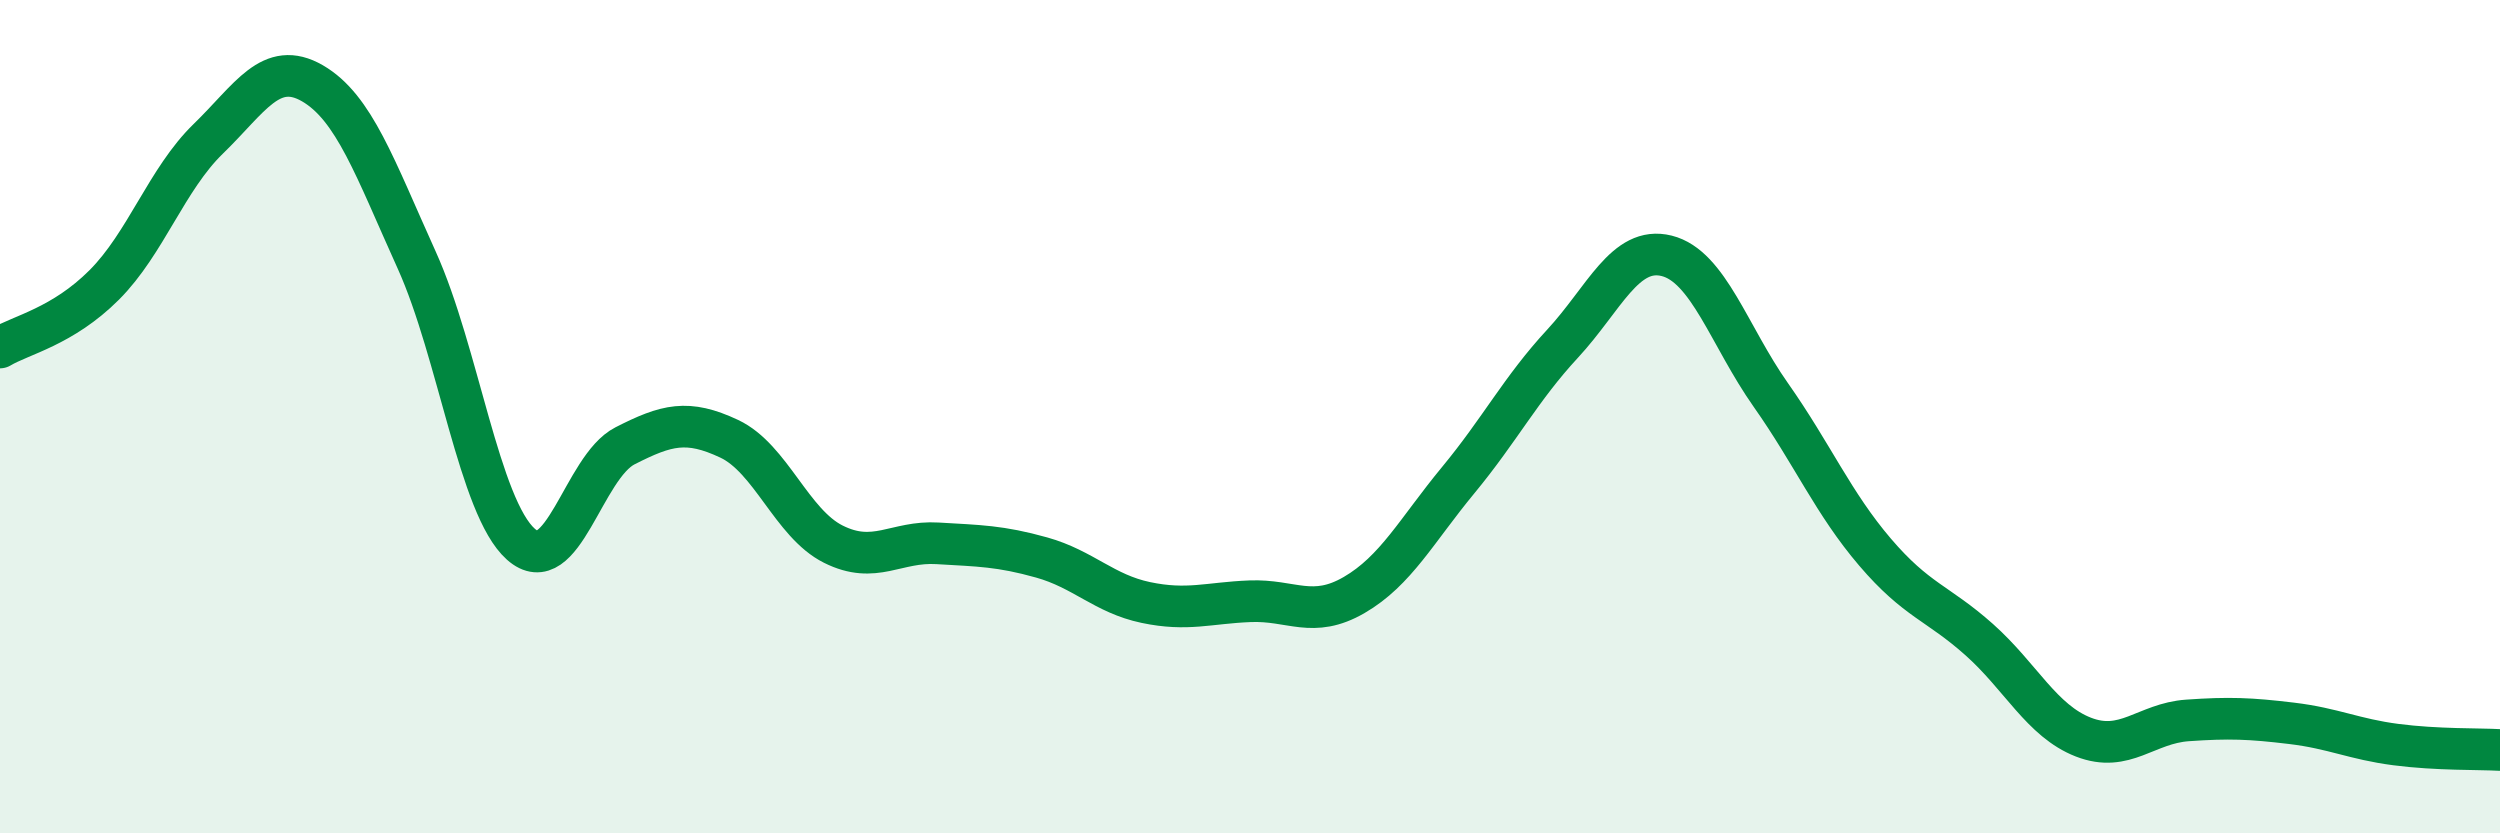 
    <svg width="60" height="20" viewBox="0 0 60 20" xmlns="http://www.w3.org/2000/svg">
      <path
        d="M 0,8.34 C 0.5,8.04 1.5,7.84 2.5,6.84 C 3.5,5.84 4,4.3 5,3.33 C 6,2.36 6.5,1.42 7.5,2 C 8.5,2.58 9,4.03 10,6.24 C 11,8.45 11.5,12.17 12.5,13.06 C 13.5,13.95 14,11.21 15,10.7 C 16,10.19 16.5,10.06 17.5,10.53 C 18.5,11 19,12.56 20,13.06 C 21,13.56 21.5,12.98 22.5,13.04 C 23.5,13.1 24,13.1 25,13.38 C 26,13.66 26.5,14.25 27.5,14.46 C 28.5,14.67 29,14.47 30,14.43 C 31,14.39 31.5,14.86 32.5,14.28 C 33.5,13.7 34,12.73 35,11.52 C 36,10.31 36.5,9.33 37.5,8.25 C 38.5,7.17 39,5.89 40,6.14 C 41,6.39 41.5,8.06 42.5,9.48 C 43.5,10.9 44,12.08 45,13.25 C 46,14.42 46.5,14.46 47.5,15.35 C 48.5,16.24 49,17.3 50,17.69 C 51,18.08 51.5,17.36 52.5,17.29 C 53.5,17.22 54,17.24 55,17.36 C 56,17.48 56.5,17.74 57.5,17.87 C 58.5,18 59.5,17.97 60,18L60 20L0 20Z"
        fill="#008740"
        opacity="0.1"
        stroke-linecap="round"
        stroke-linejoin="round"
      />
      <path
        d="M 0,8.34 C 0.5,8.04 1.5,7.84 2.5,6.84 C 3.5,5.84 4,4.3 5,3.33 C 6,2.36 6.5,1.42 7.5,2 C 8.5,2.58 9,4.03 10,6.24 C 11,8.45 11.5,12.17 12.5,13.06 C 13.5,13.95 14,11.21 15,10.7 C 16,10.19 16.5,10.06 17.5,10.53 C 18.5,11 19,12.56 20,13.06 C 21,13.56 21.5,12.98 22.5,13.04 C 23.5,13.1 24,13.1 25,13.38 C 26,13.66 26.5,14.25 27.5,14.46 C 28.5,14.67 29,14.47 30,14.43 C 31,14.39 31.5,14.86 32.5,14.28 C 33.5,13.7 34,12.73 35,11.52 C 36,10.31 36.5,9.33 37.5,8.25 C 38.5,7.17 39,5.89 40,6.14 C 41,6.39 41.5,8.06 42.5,9.48 C 43.5,10.9 44,12.08 45,13.25 C 46,14.42 46.5,14.46 47.5,15.35 C 48.5,16.24 49,17.3 50,17.69 C 51,18.08 51.5,17.36 52.5,17.29 C 53.5,17.22 54,17.24 55,17.36 C 56,17.48 56.5,17.74 57.5,17.87 C 58.5,18 59.5,17.97 60,18"
        stroke="#008740"
        stroke-width="1"
        fill="none"
        stroke-linecap="round"
        stroke-linejoin="round"
      />
    </svg>
  